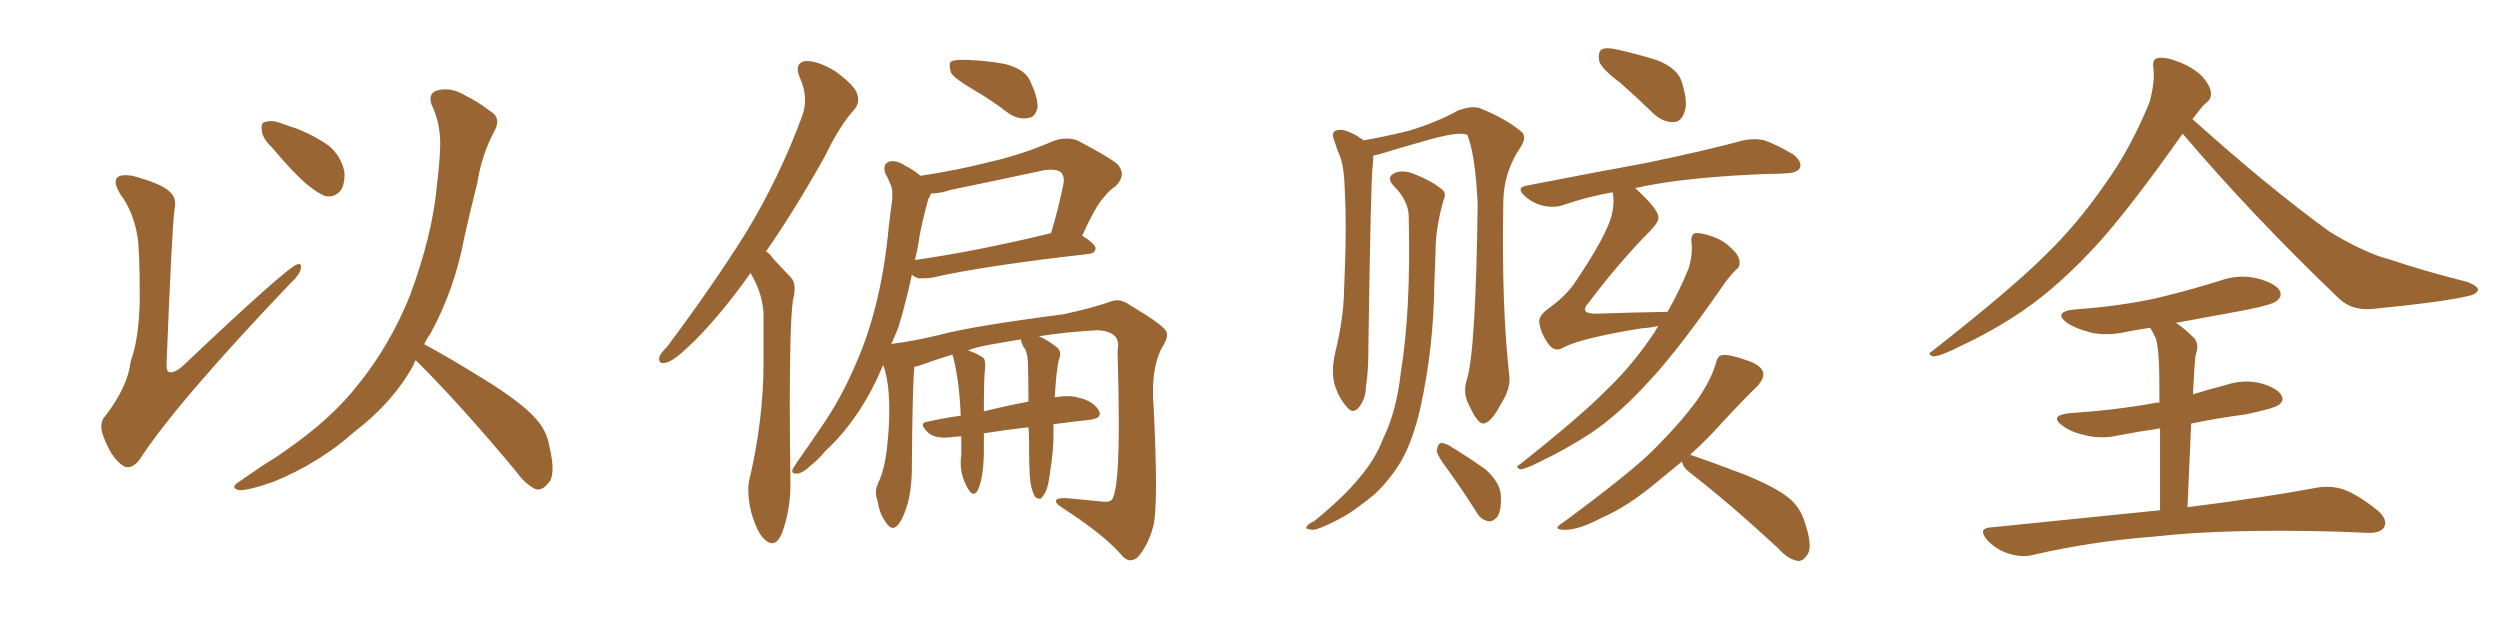 <svg xmlns="http://www.w3.org/2000/svg" xmlns:xlink="http://www.w3.org/1999/xlink" width="600" height="150"><path fill="#996633" padding="10" d="M32.96 56.54L32.96 56.54Q31.93 50.68 28.86 46.58L28.86 46.58Q27.10 43.65 28.13 42.63L28.13 42.63Q29.00 41.75 31.79 42.19L31.79 42.19Q38.82 44.09 40.72 46.00L40.72 46.00Q42.48 47.46 41.89 50.24L41.89 50.24Q41.31 53.91 39.99 86.87L39.99 86.87Q39.84 88.77 40.43 89.21L40.43 89.21Q41.46 89.79 43.65 88.04L43.65 88.04Q68.70 64.31 71.34 63.43L71.34 63.43Q72.36 63.13 72.22 64.16L72.22 64.16Q72.22 65.63 69.87 67.82L69.87 67.82Q42.19 96.83 33.40 110.45L33.40 110.45Q31.20 113.09 29.30 111.62L29.30 111.62Q26.81 109.86 25.05 105.32L25.05 105.32Q23.44 101.66 25.34 99.76L25.34 99.76Q30.76 92.58 31.35 86.72L31.35 86.72Q33.40 81.30 33.54 71.63L33.54 71.63Q33.54 59.77 32.96 56.54ZM65.33 35.45L65.33 35.45Q62.99 33.25 62.84 31.35L62.84 31.35Q62.55 29.44 63.57 29.30L63.57 29.30Q65.19 28.71 67.53 29.59L67.53 29.59Q69.43 30.32 71.34 30.91L71.34 30.91Q75.73 32.67 78.96 35.01L78.96 35.01Q81.74 37.35 82.62 41.02L82.62 41.02Q82.91 43.65 81.88 45.56L81.88 45.56Q80.27 47.61 77.93 47.02L77.93 47.02Q76.17 46.29 73.83 44.38L73.83 44.38Q70.61 41.75 65.33 35.45ZM99.76 86.43L99.76 86.43L99.76 86.43Q99.32 87.16 99.17 87.74L99.17 87.74Q94.34 96.53 84.96 103.71L84.96 103.71Q76.76 111.04 65.77 115.58L65.77 115.58Q59.62 117.77 57.28 117.63L57.28 117.63Q55.08 117.04 57.42 115.58L57.42 115.58Q60.21 113.67 62.99 111.77L62.99 111.77Q66.36 109.72 68.99 107.81L68.99 107.81Q79.69 100.34 85.84 92.43L85.84 92.43Q93.46 83.06 98.29 71.19L98.29 71.19Q103.86 56.25 104.88 44.24L104.88 44.24Q105.47 39.70 105.62 35.60L105.62 35.60Q105.91 30.03 103.56 25.05L103.56 25.05Q102.69 22.27 105.03 21.68L105.03 21.68Q108.40 20.80 112.06 23.14L112.06 23.14Q114.55 24.32 117.63 26.66L117.63 26.66Q120.41 28.27 118.65 31.49L118.65 31.49Q115.58 37.21 114.55 43.95L114.55 43.95Q112.94 50.24 111.47 56.84L111.47 56.84Q109.13 69.43 103.27 80.13L103.27 80.13Q102.39 81.30 101.81 82.62L101.81 82.62Q107.08 85.40 116.31 91.11L116.31 91.11Q125.10 96.53 128.61 100.49L128.61 100.49Q131.25 103.42 131.84 107.08L131.84 107.08Q133.59 114.26 131.40 116.16L131.40 116.16Q130.22 117.63 128.76 117.48L128.76 117.48Q126.27 116.46 123.93 113.23L123.93 113.23Q111.04 97.71 100.34 87.01L100.34 87.01Q99.90 86.57 99.76 86.43ZM180.18 65.48L180.18 65.48Q172.12 76.76 165.38 83.06L165.38 83.06Q161.72 86.57 159.96 87.01L159.96 87.01L159.23 87.16Q158.20 87.16 158.20 86.28L158.20 86.28L158.20 85.69Q158.64 84.67 160.11 83.20L160.11 83.20Q171.09 68.55 179.15 55.66L179.15 55.66Q187.35 42.04 192.63 27.54L192.63 27.54Q193.21 25.78 193.21 24.02L193.21 24.02Q193.21 21.39 191.89 18.46L191.89 18.46Q191.46 17.43 191.46 16.55L191.46 16.55Q191.46 14.94 193.36 14.65L193.36 14.65L193.65 14.65Q196.44 14.65 200.54 17.14L200.54 17.14Q205.08 20.51 205.66 22.41L205.66 22.41Q205.96 23.14 205.96 23.88L205.96 23.88Q205.96 25.05 205.22 26.07L205.22 26.07Q201.56 30.03 197.90 37.65L197.90 37.65Q190.58 50.68 183.84 60.35L183.84 60.35Q184.86 60.94 185.45 61.96L185.45 61.96Q187.35 64.01 189.99 66.80L189.99 66.80Q190.72 67.68 190.72 69.29L190.72 69.29Q190.72 70.46 190.28 72.22L190.28 72.22Q189.55 77.78 189.55 96.83L189.55 96.83Q189.55 105.03 189.70 115.58L189.70 115.58L189.70 116.46Q189.70 122.46 187.65 128.03L187.65 128.03Q186.62 130.37 185.30 130.37L185.30 130.37Q184.42 130.37 183.54 129.49L183.54 129.49Q181.79 128.03 180.32 123.05L180.32 123.05Q179.59 119.97 179.59 117.63L179.59 117.63Q179.59 116.46 179.74 115.58L179.74 115.58Q183.25 100.93 183.25 86.87L183.25 86.87L183.25 75.15Q182.96 70.75 180.76 66.65L180.76 66.65Q180.32 66.06 180.18 65.48ZM233.64 21.53L233.64 21.53Q229.10 18.90 228.22 17.43L228.22 17.43Q227.93 16.41 227.93 15.67L227.93 15.67Q227.93 15.09 228.22 14.79L228.22 14.79Q229.10 14.36 230.71 14.36L230.71 14.36L231.59 14.36Q236.72 14.50 241.26 15.38L241.26 15.38Q245.80 16.55 247.12 19.19L247.12 19.19Q249.02 23.14 249.02 25.49L249.02 25.49L249.02 25.78Q248.44 28.13 246.97 28.27L246.97 28.27Q246.39 28.42 245.80 28.42L245.80 28.42Q243.90 28.42 242.14 27.25L242.14 27.25Q237.74 23.88 233.64 21.53ZM247.27 115.58L247.27 115.58Q246.97 112.94 246.97 105.76L246.97 105.76Q246.97 104.00 246.83 102.54L246.83 102.54Q241.55 103.13 236.13 104.00L236.13 104.00L236.13 108.84Q235.99 115.14 234.52 117.92L234.52 117.92Q234.08 118.51 233.64 118.51L233.64 118.51Q232.91 118.51 232.03 116.75L232.03 116.75Q230.57 114.11 230.57 110.89L230.57 110.89Q230.57 110.16 230.71 109.28L230.71 109.28L230.71 104.74Q229.69 104.74 228.66 104.88L228.66 104.88Q227.49 105.03 226.61 105.03L226.61 105.03Q224.27 105.03 222.95 104.00L222.95 104.00Q221.48 102.69 221.48 101.95L221.48 101.95Q221.48 101.37 222.51 101.22L222.51 101.22Q226.46 100.34 230.57 99.76L230.57 99.76Q230.27 91.70 228.81 85.84L228.81 85.84Q228.66 85.25 228.52 85.11L228.52 85.11Q224.27 86.43 221.48 87.45L221.48 87.45Q220.31 87.89 219.43 88.04L219.43 88.04L219.43 88.48Q218.99 92.43 218.85 111.91L218.85 111.91Q218.85 117.92 217.53 121.88L217.53 121.88Q216.36 125.39 215.04 126.42L215.04 126.42Q214.60 126.71 214.31 126.71L214.31 126.71Q213.57 126.71 212.84 125.68L212.84 125.68Q211.08 123.49 210.64 120.26L210.64 120.26Q210.21 119.24 210.21 118.21L210.21 118.21Q210.21 117.04 210.79 115.87L210.79 115.87Q212.26 112.79 212.84 107.81L212.84 107.81Q213.43 102.69 213.43 98.44L213.43 98.44Q213.43 96.24 213.28 94.34L213.28 94.34Q212.99 90.38 211.96 87.60L211.96 87.60Q210.35 91.41 208.59 94.63L208.59 94.63Q203.91 102.98 198.05 108.25L198.05 108.25Q196.58 110.16 194.68 111.62L194.68 111.62Q192.77 113.53 191.31 113.67L191.31 113.67L191.02 113.67Q190.14 113.67 190.14 113.09L190.14 113.09Q190.14 112.79 190.28 112.50L190.28 112.50Q190.72 111.77 191.31 110.89L191.31 110.89Q194.09 106.93 196.88 102.83L196.88 102.83Q202.00 95.51 205.66 86.72L205.66 86.72Q208.59 79.98 210.50 71.92L210.50 71.92Q212.40 64.01 213.28 54.64L213.28 54.64Q213.72 50.83 214.16 47.61L214.16 47.61L214.16 46.73Q214.16 45.12 213.72 44.24L213.72 44.24Q212.99 42.48 212.40 41.46L212.40 41.46Q212.26 40.87 212.26 40.43L212.26 40.43Q212.26 39.26 213.28 38.82L213.28 38.82Q213.72 38.67 214.16 38.67L214.16 38.67Q215.63 38.67 217.38 39.84L217.38 39.84Q219.43 40.87 220.90 42.19L220.90 42.19Q229.83 40.87 238.33 38.67L238.33 38.67Q245.36 37.06 252.83 33.84L252.83 33.84Q254.44 33.25 256.05 33.25L256.05 33.25Q257.37 33.25 258.54 33.69L258.54 33.69Q265.87 37.50 268.21 39.40L268.21 39.40Q269.24 40.58 269.24 41.75L269.24 41.75Q269.24 43.07 267.92 44.53L267.92 44.53Q266.16 45.70 264.70 47.61L264.70 47.61Q262.79 49.80 259.72 56.54L259.72 56.54Q262.94 58.59 262.94 59.62L262.94 59.62Q262.79 60.79 261.33 60.94L261.33 60.94Q235.55 63.87 223.68 66.65L223.68 66.65Q222.51 66.80 221.48 66.80L221.48 66.80L220.46 66.80Q219.43 66.50 218.85 65.92L218.85 65.92Q217.53 72.22 215.63 78.52L215.63 78.52Q214.75 80.71 213.87 82.62L213.87 82.62Q213.87 82.47 214.45 82.47L214.45 82.47Q219.14 81.88 225.29 80.42L225.29 80.42Q233.50 78.22 255.18 75.44L255.18 75.44Q262.50 73.83 266.60 72.36L266.60 72.36Q267.33 72.07 268.07 72.07L268.07 72.07Q269.68 72.07 271.44 73.39L271.44 73.39Q278.91 77.78 279.93 79.54L279.93 79.54Q280.08 79.83 280.08 80.42L280.08 80.42Q280.08 81.59 278.76 83.64L278.76 83.64Q276.71 87.60 276.71 94.19L276.71 94.19Q276.71 95.65 276.86 97.41L276.86 97.41Q277.44 109.13 277.44 116.16L277.44 116.16Q277.44 124.22 276.71 126.56L276.71 126.56Q275.54 130.81 273.19 133.59L273.19 133.59Q272.31 134.47 271.29 134.47L271.29 134.47Q270.26 134.47 269.24 133.30L269.24 133.30Q264.99 128.32 254.74 121.73L254.74 121.73Q253.42 120.85 253.42 120.26L253.42 120.26Q253.42 119.53 255.76 119.53L255.76 119.53Q260.45 119.97 264.84 120.41L264.84 120.41L265.43 120.41Q266.89 120.41 267.19 119.24L267.19 119.24Q268.51 116.16 268.51 101.66L268.51 101.66Q268.51 94.34 268.21 84.23L268.21 84.23Q268.36 83.50 268.36 82.76L268.36 82.76Q268.36 81.74 267.77 80.86L267.77 80.86Q266.46 79.39 263.38 79.25L263.38 79.25Q255.62 79.69 249.32 80.71L249.32 80.71Q250.93 81.30 253.27 83.06L253.27 83.06Q254.44 83.79 254.44 84.96L254.44 84.96Q254.44 85.40 254.30 85.84L254.30 85.84Q254.00 86.72 253.86 87.74L253.86 87.74Q253.71 88.62 253.56 89.94L253.56 89.94Q253.27 93.02 253.13 95.36L253.13 95.36Q254.74 95.07 256.05 95.07L256.05 95.07Q257.52 95.07 258.54 95.36L258.54 95.36Q262.21 96.09 263.67 98.44L263.67 98.44Q263.96 98.88 263.96 99.32L263.96 99.32Q263.96 100.49 261.33 100.78L261.33 100.78Q257.23 101.22 252.83 101.81L252.83 101.81L252.83 105.32Q252.69 109.13 252.10 112.79L252.10 112.79Q251.66 116.31 251.07 117.77L251.07 117.77Q250.34 119.24 249.76 119.68L249.76 119.68L249.46 119.68Q248.88 119.68 248.44 119.24L248.44 119.24Q247.71 118.21 247.27 115.58ZM245.95 83.64L245.95 83.64Q245.51 83.20 245.36 82.62L245.36 82.62Q245.07 82.03 245.07 81.74L245.07 81.74L245.07 81.45Q241.41 82.03 238.18 82.62L238.18 82.62Q234.67 83.20 232.32 84.08L232.32 84.08Q235.11 85.11 236.13 85.99L236.13 85.99Q236.43 86.57 236.43 87.45L236.43 87.45L236.43 88.18Q236.13 90.38 236.13 98.73L236.13 98.73Q241.41 97.41 246.83 96.39L246.83 96.39Q246.83 90.67 246.68 86.57L246.68 86.57Q246.53 84.67 245.95 83.64ZM219.58 62.40L219.58 62.40Q234.08 60.35 252.25 55.96L252.25 55.96Q253.86 50.68 255.18 44.38L255.18 44.38L255.32 43.36Q255.32 42.04 254.59 41.31L254.59 41.31Q253.71 40.72 252.25 40.72L252.25 40.72Q251.51 40.72 250.49 40.87L250.49 40.87Q239.65 43.21 228.22 45.56L228.22 45.56Q225.59 46.44 223.39 46.44L223.39 46.44Q223.24 47.17 222.80 47.75L222.80 47.75Q222.22 49.80 221.78 51.71L221.78 51.71Q220.90 55.08 220.31 59.03L220.31 59.03Q220.02 60.64 219.58 62.40ZM352.00 91.26L352.00 91.26Q354.20 84.52 354.64 48.78L354.64 48.78Q354.05 36.91 352.15 32.37L352.15 32.37L352.15 32.37Q350.10 31.35 340.87 34.13L340.87 34.13Q336.62 35.30 330.91 37.06L330.91 37.06Q330.03 37.21 329.59 37.35L329.59 37.35Q329.59 38.38 329.44 39.84L329.44 39.84Q329.00 42.63 328.42 82.76L328.42 82.76Q328.42 89.50 327.83 92.72L327.83 92.72Q327.83 95.65 326.07 97.85L326.07 97.85Q324.61 99.46 323.29 97.71L323.29 97.71Q321.24 95.51 320.21 91.99L320.21 91.99Q319.48 88.77 320.51 84.38L320.51 84.38Q322.41 76.61 322.56 70.02L322.56 70.02Q323.29 54.20 322.71 44.97L322.71 44.97Q322.56 39.11 321.09 36.33L321.09 36.33Q320.65 35.01 320.21 33.69L320.21 33.69Q319.48 31.93 320.51 31.35L320.51 31.35Q321.97 30.91 323.29 31.49L323.29 31.49Q325.34 32.23 326.37 33.11L326.37 33.11Q326.81 33.25 327.25 33.69L327.25 33.69Q332.37 32.81 338.23 31.35L338.23 31.35Q344.97 29.30 349.95 26.51L349.95 26.51Q353.17 25.34 355.08 25.93L355.08 25.93Q361.67 28.56 365.33 31.79L365.33 31.79Q366.36 32.96 365.04 35.16L365.04 35.16Q360.79 41.31 360.79 48.78L360.79 48.78Q360.35 73.97 362.26 90.38L362.26 90.38L362.26 90.38Q362.55 93.31 360.21 96.97L360.21 96.97Q357.86 101.51 355.96 101.66L355.96 101.66Q354.64 101.66 352.73 97.56L352.73 97.56Q350.98 94.48 352.00 91.26ZM338.09 51.71L338.09 51.71Q337.94 48.05 334.42 44.53L334.42 44.53Q332.52 42.48 334.86 41.46L334.86 41.46Q336.77 40.72 339.40 41.75L339.40 41.75Q343.80 43.51 346.00 45.41L346.00 45.41Q347.17 46.29 346.58 47.61L346.58 47.61Q344.53 54.49 344.53 60.35L344.53 60.35Q344.38 64.01 344.24 68.12L344.24 68.12Q344.09 83.35 340.87 98.00L340.87 98.00Q339.11 105.62 336.33 110.60L336.33 110.60Q333.69 114.99 330.03 118.51L330.03 118.51Q324.76 122.90 321.24 124.66L321.24 124.66Q316.41 127.15 315.09 127.15L315.09 127.15Q313.04 127.00 313.62 126.42L313.62 126.42Q313.92 125.68 315.38 125.10L315.38 125.10Q322.71 119.09 326.22 114.70L326.22 114.70Q330.03 110.30 331.93 105.32L331.93 105.32Q335.16 98.73 336.18 89.50L336.18 89.50Q338.67 74.27 338.09 51.71ZM347.31 112.50L347.31 112.50Q344.97 109.42 344.82 108.11L344.82 108.11Q345.12 106.49 345.70 106.35L345.70 106.35Q346.58 106.20 348.05 107.08L348.05 107.08Q352.59 109.86 356.54 112.65L356.54 112.65Q360.21 116.02 360.21 119.09L360.21 119.09Q360.35 122.61 359.33 124.07L359.33 124.07Q358.30 125.24 357.28 125.10L357.28 125.10Q355.37 124.80 354.35 122.90L354.35 122.90Q350.83 117.33 347.31 112.50ZM388.92 19.92L388.92 19.92Q384.38 16.55 383.79 14.65L383.79 14.65Q383.50 12.45 384.38 11.87L384.38 11.87Q385.40 11.28 388.04 11.87L388.04 11.87Q393.31 13.04 397.85 14.50L397.85 14.50Q402.54 16.41 403.56 19.48L403.56 19.48Q405.18 24.46 404.30 26.81L404.30 26.81Q403.56 29.15 401.81 29.30L401.81 29.30Q399.17 29.44 396.83 27.25L396.83 27.25Q392.58 23.14 388.92 19.92ZM398.00 78.22L398.00 78.22Q396.09 78.66 393.90 78.81L393.90 78.81Q379.39 81.15 375 83.50L375 83.50Q373.24 84.52 371.78 82.76L371.78 82.76Q369.87 80.27 369.43 77.49L369.43 77.49Q369.14 75.73 371.92 73.83L371.92 73.83Q376.17 70.75 378.37 67.24L378.37 67.24Q385.25 56.98 386.72 52.00L386.72 52.00Q387.60 48.49 387.01 46.14L387.01 46.14Q380.57 47.31 375.15 49.22L375.15 49.22Q373.10 49.95 370.31 49.37L370.31 49.37Q367.82 48.78 365.92 47.02L365.92 47.02Q363.72 44.97 366.50 44.53L366.50 44.53Q382.18 41.46 395.07 39.11L395.07 39.11Q409.86 36.04 418.36 33.69L418.36 33.69Q421.14 33.11 423.49 33.69L423.49 33.69Q426.42 34.72 430.37 37.06L430.37 37.06Q432.57 38.82 431.98 40.28L431.98 40.28Q431.40 41.46 428.76 41.60L428.76 41.60Q426.56 41.75 423.93 41.75L423.93 41.75Q405.62 42.48 394.63 44.68L394.63 44.68Q393.46 44.97 392.43 45.12L392.43 45.12Q392.43 45.12 392.58 45.26L392.58 45.26Q397.85 50.10 398.00 52.00L398.00 52.00Q398.29 53.03 396.09 55.37L396.09 55.37Q388.77 62.70 381.15 72.80L381.15 72.80Q378.96 75.29 383.06 75.29L383.06 75.29Q390.67 75 399.90 74.85L399.90 74.85Q400.05 74.85 400.20 74.85L400.20 74.85Q402.98 70.02 405.32 64.31L405.32 64.31Q406.35 60.64 405.91 57.86L405.91 57.86Q405.91 56.10 406.93 55.96L406.93 55.96Q408.40 55.81 411.18 56.84L411.18 56.84Q413.67 57.71 415.58 59.62L415.58 59.62Q417.33 61.23 417.48 62.70L417.48 62.70Q417.63 64.16 416.60 64.75L416.60 64.75Q415.58 65.77 414.11 67.68L414.11 67.68Q403.42 83.20 396.39 90.82L396.39 90.82Q388.92 99.17 381.74 104.00L381.74 104.00Q375.88 107.81 370.02 110.60L370.02 110.60Q366.36 112.50 364.89 112.65L364.89 112.65Q363.43 112.06 364.75 111.47L364.75 111.47Q379.54 99.76 385.69 93.46L385.69 93.46Q391.85 87.60 397.12 79.69L397.12 79.69Q397.56 78.81 398.00 78.22ZM403.71 110.74L403.71 110.74L403.71 110.74Q400.78 113.09 398.00 115.43L398.00 115.43Q390.67 121.58 384.52 124.22L384.52 124.22Q379.25 127.00 376.03 127.15L376.03 127.15Q372.07 127.29 375.15 125.39L375.15 125.39Q391.85 113.09 397.12 107.67L397.12 107.67Q403.42 101.37 407.37 95.95L407.37 95.95Q410.74 90.97 411.77 87.30L411.77 87.30Q412.21 85.40 413.23 85.25L413.23 85.25Q414.99 84.96 419.09 86.43L419.09 86.43Q422.75 87.60 423.19 89.50L423.19 89.50Q423.34 90.82 421.88 92.58L421.88 92.58Q419.09 95.21 413.23 101.51L413.23 101.51Q409.72 105.47 405.62 109.13L405.62 109.13Q410.01 110.60 418.51 113.82L418.51 113.82Q426.12 116.89 429.35 119.53L429.35 119.53Q431.98 121.73 433.01 124.95L433.01 124.95Q435.21 131.25 433.74 133.15L433.74 133.15Q432.71 134.77 431.40 134.62L431.40 134.62Q429.05 134.18 426.71 131.54L426.71 131.54Q414.99 120.70 405.32 113.23L405.32 113.23Q403.86 112.06 403.71 110.74ZM523.83 32.08L523.83 32.08Q511.96 48.93 504.05 57.86L504.05 57.86Q494.53 68.41 485.30 74.71L485.30 74.71Q478.13 79.54 470.51 83.06L470.51 83.06Q465.97 85.40 464.06 85.55L464.06 85.55Q462.30 85.11 463.77 84.23L463.77 84.23Q482.81 69.29 490.72 61.38L490.72 61.38Q498.63 53.76 505.37 43.95L505.37 43.95Q511.38 35.60 515.92 24.46L515.92 24.46Q517.24 19.48 516.80 16.26L516.80 16.26Q516.50 14.06 517.97 13.92L517.97 13.92Q519.87 13.62 523.10 14.94L523.10 14.94Q526.17 16.11 528.52 18.31L528.52 18.31Q530.42 20.51 530.57 21.97L530.57 21.97Q530.86 23.73 529.54 24.61L529.54 24.61Q528.37 25.63 526.46 28.27L526.46 28.27Q526.32 28.42 526.17 28.56L526.17 28.56Q543.90 44.53 558.98 55.52L558.98 55.52Q562.50 57.71 566.16 59.47L566.16 59.47Q570.85 61.67 573.05 62.11L573.05 62.11Q581.69 65.04 592.24 67.68L592.24 67.68Q594.73 68.70 594.73 69.58L594.73 69.58Q594.43 70.46 592.97 70.90L592.97 70.90Q587.40 72.36 569.68 74.12L569.68 74.12Q564.40 74.71 561.18 71.48L561.18 71.48Q540.38 51.56 523.97 32.23L523.97 32.23Q523.83 32.08 523.83 32.08ZM518.41 122.46L518.41 122.46L518.41 122.46Q518.41 110.45 518.41 102.83L518.41 102.83Q513.28 103.56 508.74 104.44L508.74 104.44Q504.35 105.47 500.39 104.44L500.39 104.44Q497.02 103.71 495.12 102.25L495.12 102.25Q491.60 99.76 496.58 99.17L496.58 99.17Q507.71 98.44 517.38 96.68L517.38 96.68Q517.82 96.53 518.26 96.68L518.26 96.68Q518.26 88.48 518.12 86.72L518.12 86.72Q517.97 83.06 517.38 81.15L517.38 81.15Q516.65 79.69 516.06 78.66L516.06 78.66Q513.13 79.10 510.79 79.54L510.79 79.54Q505.96 80.71 501.86 79.83L501.86 79.83Q498.49 78.96 496.29 77.64L496.29 77.64Q492.48 74.85 497.90 74.27L497.90 74.27Q508.30 73.54 517.24 71.63L517.24 71.63Q525.29 69.73 532.76 67.38L532.76 67.38Q537.16 65.77 541.70 66.80L541.70 66.80Q546.09 67.97 547.12 69.73L547.12 69.73Q547.85 71.19 546.39 72.22L546.39 72.22Q545.51 73.10 538.92 74.41L538.92 74.41Q530.13 76.03 522.22 77.49L522.22 77.49Q524.27 78.81 526.61 81.15L526.61 81.15Q527.93 82.62 526.90 85.40L526.90 85.40Q526.76 86.87 526.61 89.06L526.61 89.06Q526.46 91.85 526.32 94.63L526.32 94.63Q530.13 93.46 534.08 92.43L534.08 92.43Q538.48 90.97 542.58 91.99L542.58 91.99Q546.68 93.16 547.56 94.92L547.56 94.92Q548.29 96.09 546.97 97.12L546.97 97.12Q545.95 98.00 538.92 99.46L538.92 99.46Q532.18 100.34 525.88 101.66L525.88 101.66Q525.44 111.04 525 121.73L525 121.73Q544.48 119.24 556.05 117.04L556.05 117.04Q559.42 116.46 562.50 117.48L562.50 117.48Q566.02 118.80 570.56 122.46L570.56 122.46Q573.19 124.66 572.17 126.56L572.17 126.56Q571.29 128.03 568.07 127.88L568.07 127.88Q564.70 127.73 561.04 127.59L561.04 127.59Q533.94 126.86 517.24 128.76L517.24 128.76Q501.86 129.93 488.09 133.15L488.09 133.15Q485.30 133.89 482.08 132.86L482.08 132.86Q479.15 131.98 476.95 129.64L476.95 129.64Q474.46 126.71 477.98 126.56L477.98 126.56Q499.51 124.37 518.41 122.46Z"/></svg>